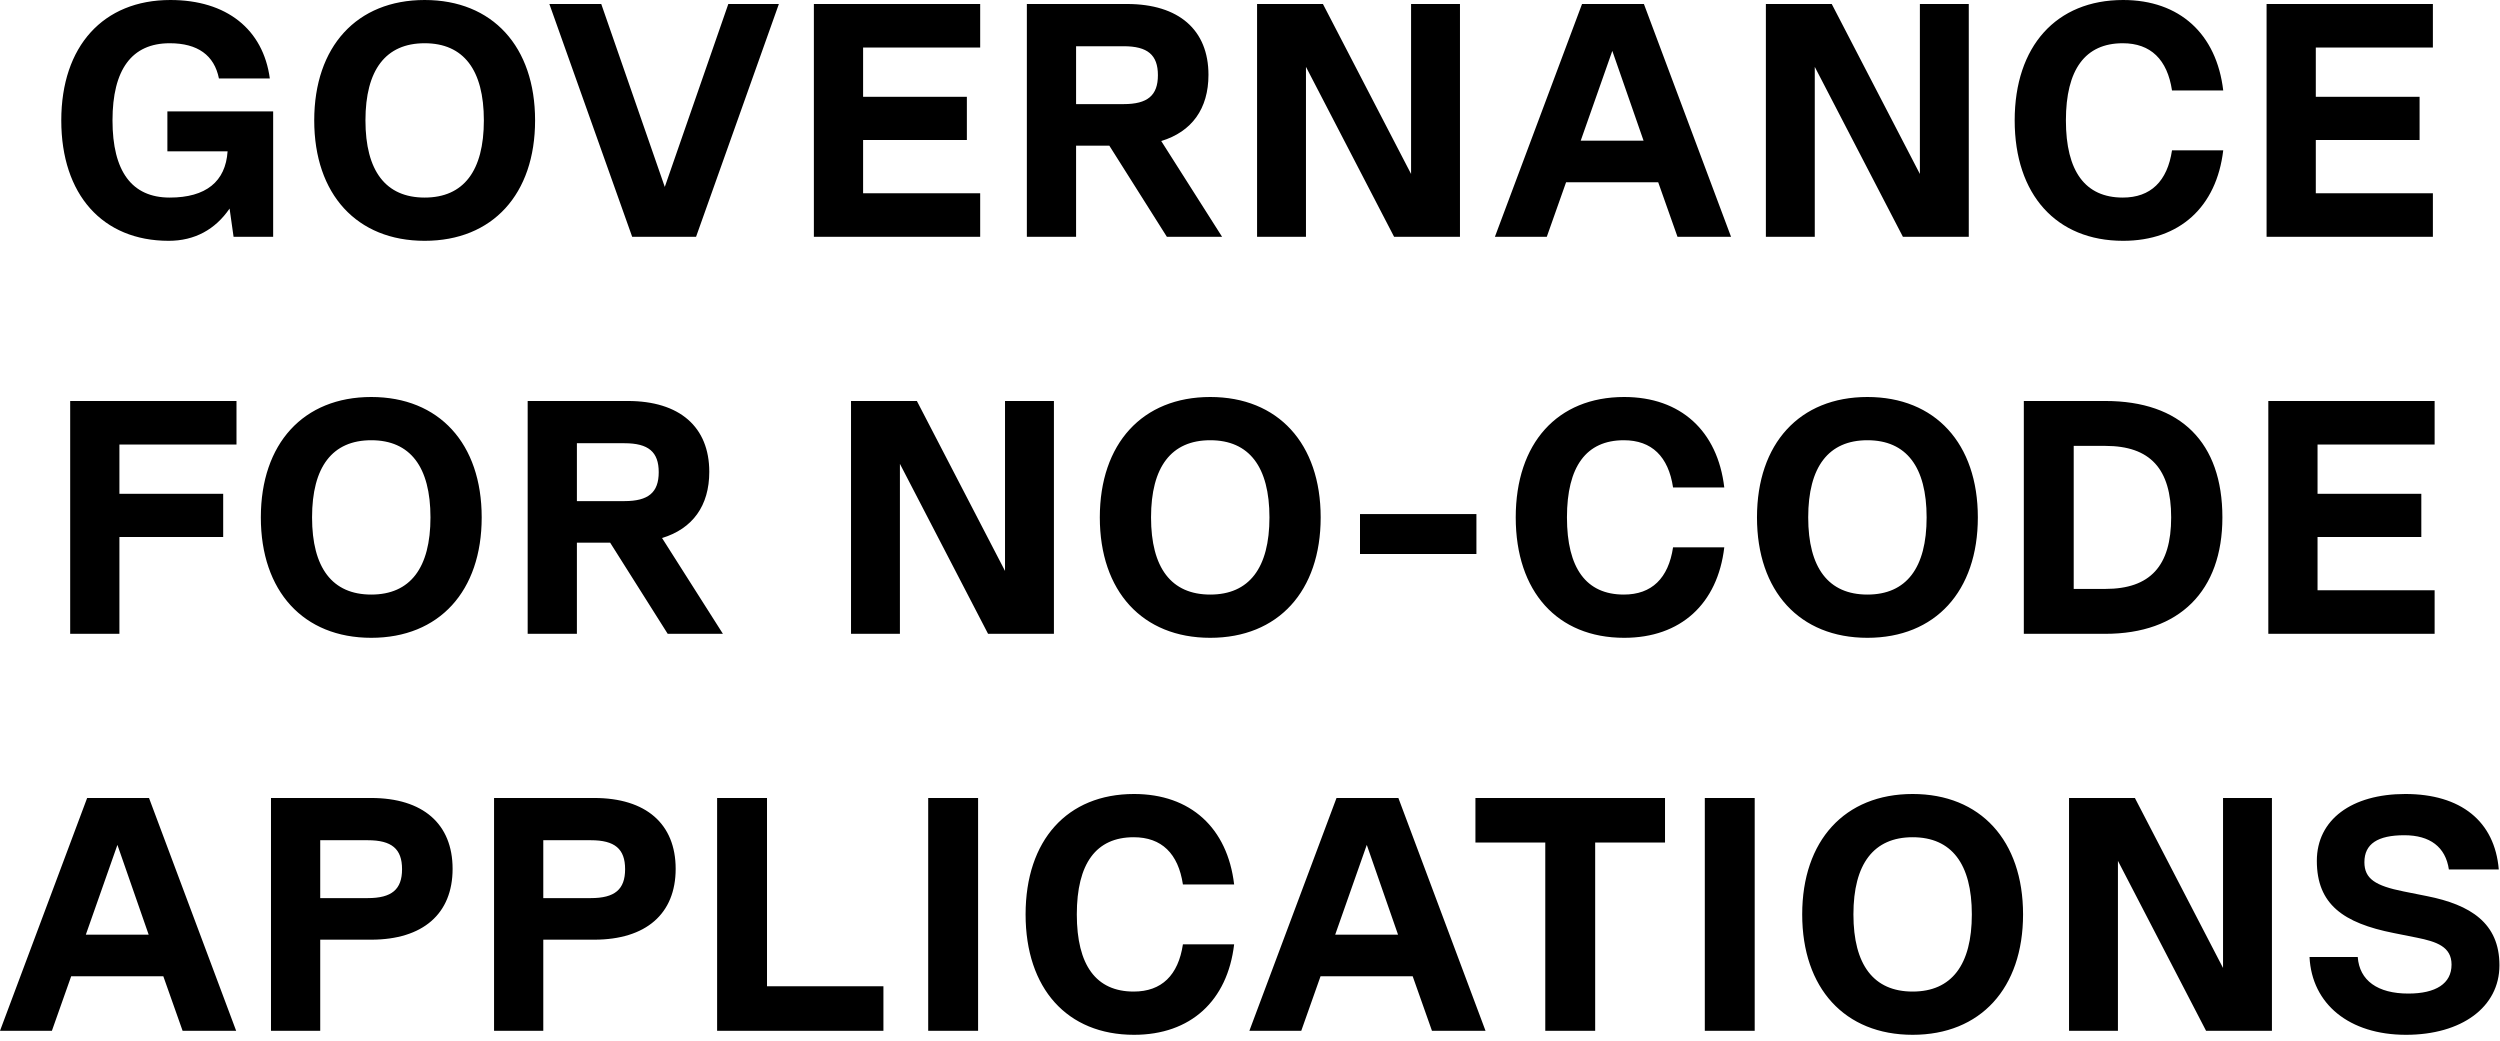 <svg xmlns="http://www.w3.org/2000/svg" width="233" height="97" viewBox="0 0 233 97" fill="none"><path d="M25.458 10.385V22.072H21.769L21.397 19.437C20.064 21.39 18.142 22.444 15.724 22.444C9.555 22.444 5.711 18.135 5.711 11.222C5.711 4.309 9.617 -0 15.879 -0C21.118 -0 24.528 2.728 25.148 7.316H20.405C19.971 5.146 18.421 4.03 15.817 4.03C12.283 4.03 10.485 6.479 10.485 11.222C10.485 15.965 12.283 18.414 15.817 18.414C19.196 18.414 21.025 16.926 21.211 14.105H15.6V10.385H25.458ZM39.578 22.444C33.254 22.444 29.286 18.104 29.286 11.222C29.286 4.34 33.254 -0 39.578 -0C45.902 -0 49.87 4.34 49.87 11.222C49.87 18.104 45.902 22.444 39.578 22.444ZM39.578 18.414C43.205 18.414 45.096 15.934 45.096 11.222C45.096 6.51 43.205 4.03 39.578 4.03C35.951 4.03 34.06 6.51 34.06 11.222C34.06 15.934 35.951 18.414 39.578 18.414ZM61.958 17.422L67.879 0.372H72.591L64.872 22.072H58.92L51.201 0.372H56.037L61.958 17.422ZM91.353 0.372V4.433H80.441V9.021H90.112V13.051H80.441V18.011H91.353V22.072H75.853V0.372H91.353ZM113.9 22.072H108.754L103.391 13.578H100.291V22.072H95.703V0.372H105.034C109.87 0.372 112.629 2.79 112.629 6.975C112.629 10.137 111.079 12.276 108.227 13.144L113.9 22.072ZM104.724 4.309H100.291V9.703H104.724C106.956 9.703 107.917 8.897 107.917 7.006C107.917 5.115 106.956 4.309 104.724 4.309ZM131.512 16.213V0.372H136.069V22.072H129.931L121.716 6.231V22.072H117.159V0.372H123.297L131.512 16.213ZM161.334 22.072H156.343L154.545 16.988H145.958L144.16 22.072H139.324L147.446 0.372H153.212L161.334 22.072ZM150.267 4.743L147.322 13.113H153.181L150.267 4.743ZM178.933 16.213V0.372H183.49V22.072H177.352L169.137 6.231V22.072H164.58V0.372H170.718L178.933 16.213ZM197.874 22.444C191.643 22.444 187.768 18.135 187.768 11.222C187.768 4.309 191.643 -0 197.874 -0C203.144 -0 206.585 3.162 207.205 8.432H202.431C201.997 5.549 200.447 4.03 197.843 4.03C194.34 4.03 192.542 6.479 192.542 11.222C192.542 15.965 194.34 18.414 197.843 18.414C200.447 18.414 201.997 16.895 202.431 14.012H207.205C206.585 19.282 203.144 22.444 197.874 22.444ZM226.745 0.372V4.433H215.833V9.021H225.505V13.051H215.833V18.011H226.745V22.072H211.245V0.372H226.745ZM22.041 37.372V41.433H11.129V46.021H20.801V50.051H11.129V59.072H6.541V37.372H22.041ZM34.602 59.444C28.278 59.444 24.31 55.104 24.31 48.222C24.31 41.34 28.278 37 34.602 37C40.926 37 44.894 41.34 44.894 48.222C44.894 55.104 40.926 59.444 34.602 59.444ZM34.602 55.414C38.229 55.414 40.12 52.934 40.12 48.222C40.12 43.51 38.229 41.03 34.602 41.03C30.975 41.03 29.084 43.51 29.084 48.222C29.084 52.934 30.975 55.414 34.602 55.414ZM67.376 59.072H62.23L56.867 50.578H53.767V59.072H49.179V37.372H58.51C63.346 37.372 66.105 39.79 66.105 43.975C66.105 47.137 64.555 49.276 61.703 50.144L67.376 59.072ZM58.2 41.309H53.767V46.703H58.2C60.432 46.703 61.393 45.897 61.393 44.006C61.393 42.115 60.432 41.309 58.2 41.309ZM93.668 53.213V37.372H98.225V59.072H92.087L83.872 43.231V59.072H79.315V37.372H85.453L93.668 53.213ZM112.795 59.444C106.471 59.444 102.503 55.104 102.503 48.222C102.503 41.34 106.471 37 112.795 37C119.119 37 123.087 41.34 123.087 48.222C123.087 55.104 119.119 59.444 112.795 59.444ZM112.795 55.414C116.422 55.414 118.313 52.934 118.313 48.222C118.313 43.51 116.422 41.03 112.795 41.03C109.168 41.03 107.277 43.51 107.277 48.222C107.277 52.934 109.168 55.414 112.795 55.414ZM126.752 51.632V47.912H137.602V51.632H126.752ZM151.372 59.444C145.141 59.444 141.266 55.135 141.266 48.222C141.266 41.309 145.141 37 151.372 37C156.642 37 160.083 40.162 160.703 45.432H155.929C155.495 42.549 153.945 41.03 151.341 41.03C147.838 41.03 146.04 43.479 146.04 48.222C146.04 52.965 147.838 55.414 151.341 55.414C153.945 55.414 155.495 53.895 155.929 51.012H160.703C160.083 56.282 156.642 59.444 151.372 59.444ZM174.043 59.444C167.719 59.444 163.751 55.104 163.751 48.222C163.751 41.34 167.719 37 174.043 37C180.367 37 184.335 41.34 184.335 48.222C184.335 55.104 180.367 59.444 174.043 59.444ZM174.043 55.414C177.67 55.414 179.561 52.934 179.561 48.222C179.561 43.51 177.67 41.03 174.043 41.03C170.416 41.03 168.525 43.51 168.525 48.222C168.525 52.934 170.416 55.414 174.043 55.414ZM196.215 37.372C203.252 37.372 207.127 41.247 207.127 48.222C207.127 55.073 203.128 59.072 196.215 59.072H188.62V37.372H196.215ZM193.27 54.887H196.215C200.4 54.887 202.353 52.748 202.353 48.222C202.353 43.696 200.4 41.557 196.215 41.557H193.27V54.887ZM226.907 37.372V41.433H215.995V46.021H225.667V50.051H215.995V55.011H226.907V59.072H211.407V37.372H226.907ZM22.01 96.072H17.019L15.221 90.988H6.634L4.836 96.072H-3.69153e-05L8.122 74.372H13.888L22.01 96.072ZM10.943 78.743L7.998 87.113H13.857L10.943 78.743ZM34.587 74.372C39.423 74.372 42.182 76.79 42.182 80.975C42.182 85.16 39.423 87.578 34.587 87.578H29.845V96.072H25.256V74.372H34.587ZM29.845 83.703H34.278C36.51 83.703 37.471 82.897 37.471 81.006C37.471 79.115 36.51 78.309 34.278 78.309H29.845V83.703ZM55.377 74.372C60.213 74.372 62.972 76.79 62.972 80.975C62.972 85.16 60.213 87.578 55.377 87.578H50.634V96.072H46.046V74.372H55.377ZM50.634 83.703H55.067C57.299 83.703 58.26 82.897 58.26 81.006C58.26 79.115 57.299 78.309 55.067 78.309H50.634V83.703ZM71.485 74.372V91.918H82.335V96.072H66.835V74.372H71.485ZM86.508 96.072V74.372H91.158V96.072H86.508ZM105.691 96.444C99.46 96.444 95.585 92.135 95.585 85.222C95.585 78.309 99.46 74 105.691 74C110.961 74 114.402 77.162 115.022 82.432H110.248C109.814 79.549 108.264 78.03 105.66 78.03C102.157 78.03 100.359 80.479 100.359 85.222C100.359 89.965 102.157 92.414 105.66 92.414C108.264 92.414 109.814 90.895 110.248 88.012H115.022C114.402 93.282 110.961 96.444 105.691 96.444ZM138.451 96.072H133.46L131.662 90.988H123.075L121.277 96.072H116.441L124.563 74.372H130.329L138.451 96.072ZM127.384 78.743L124.439 87.113H130.298L127.384 78.743ZM155.18 74.372V78.526H148.67V96.072H144.02V78.526H137.51V74.372H155.18ZM158.888 96.072V74.372H163.538V96.072H158.888ZM178.257 96.444C171.933 96.444 167.965 92.104 167.965 85.222C167.965 78.34 171.933 74 178.257 74C184.581 74 188.549 78.34 188.549 85.222C188.549 92.104 184.581 96.444 178.257 96.444ZM178.257 92.414C181.884 92.414 183.775 89.934 183.775 85.222C183.775 80.51 181.884 78.03 178.257 78.03C174.63 78.03 172.739 80.51 172.739 85.222C172.739 89.934 174.63 92.414 178.257 92.414ZM207.187 90.213V74.372H211.744V96.072H205.606L197.391 80.231V96.072H192.834V74.372H198.972L207.187 90.213ZM224.237 96.444C218.967 96.444 215.464 93.592 215.247 89.19H219.742C219.897 91.391 221.602 92.6 224.454 92.6C227.027 92.6 228.484 91.67 228.484 89.903C228.484 88.229 227.089 87.764 225.26 87.392L223.09 86.958C218.409 86.028 215.929 84.292 215.929 80.231C215.929 76.387 219.184 74 224.175 74C229.352 74 232.514 76.542 232.886 81.037H228.236C227.926 78.929 226.469 77.844 224.082 77.844C221.602 77.844 220.362 78.65 220.362 80.355C220.362 81.905 221.385 82.556 224.02 83.083L226.19 83.517C230.251 84.323 232.948 86.028 232.948 89.965C232.948 93.871 229.414 96.444 224.237 96.444Z" fill="black"></path></svg>